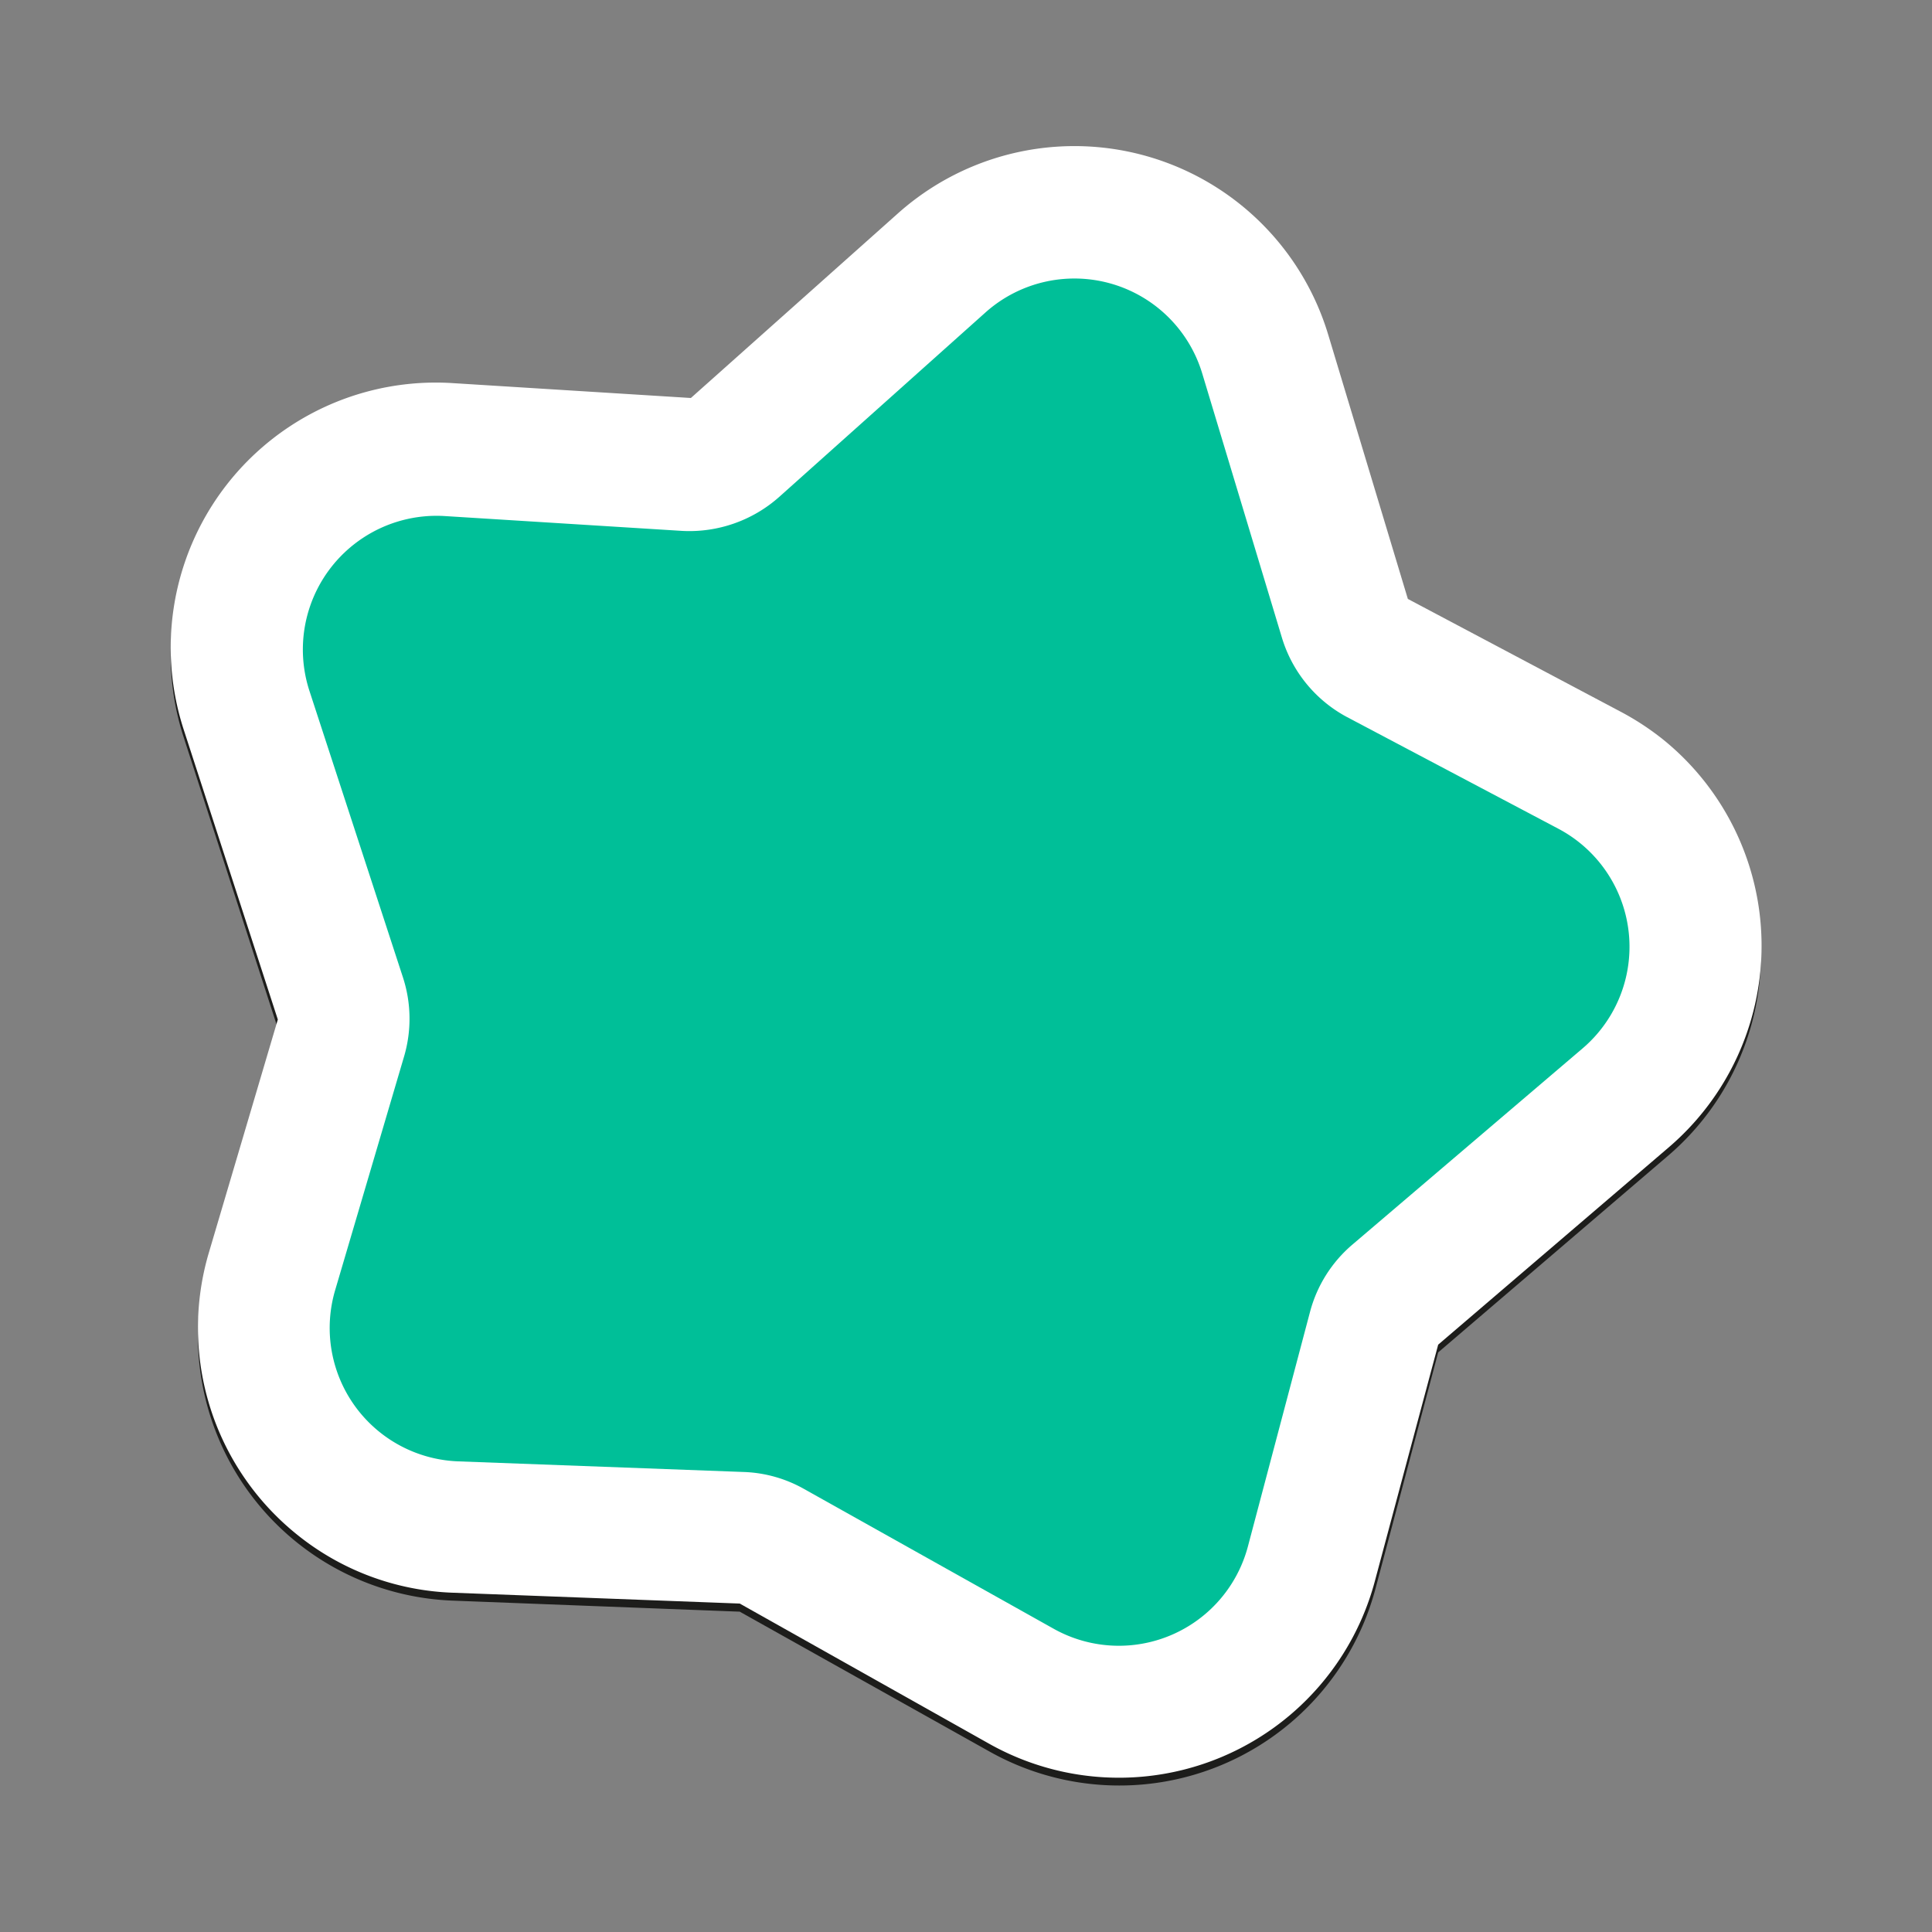 <svg id="Camada_1" data-name="Camada 1" xmlns="http://www.w3.org/2000/svg" viewBox="0 0 100 100"><rect x="0" y="0" width="100" height="100" fill="#808080" stroke="none"/><defs><style>.cls-1{fill:#1d1d1b;}.cls-2{fill:#fff;}.cls-3{fill:#00bf98;}</style></defs><title>Prancheta 7</title><path class="cls-1" d="M86.08,38.74a14,14,0,0,0-2.24-1.48l-11-5.83L68.75,17.78a13.71,13.71,0,0,0-22.29-6.27L35.76,21l-12.33-.76A13.71,13.71,0,0,0,9.53,38.23l4.85,15L10.81,65.25a13.71,13.71,0,0,0,12.66,17.6l14.82.57L51.2,90.65a13.72,13.72,0,0,0,20-8.44L74.44,70l11.9-10.18a13.73,13.73,0,0,0-.26-21.09Z"/><path class="cls-2" d="M15.35,79.41a13.72,13.72,0,0,1-4.54-14.57l3.57-12.07L9.53,37.83a13.72,13.72,0,0,1,13.9-18l12.33.77,10.7-9.54a13.72,13.72,0,0,1,22.29,6.27L72.87,31l11,5.83a14,14,0,0,1,2.24,1.47,13.73,13.73,0,0,1,.26,21.09L74.44,69.6,71.17,81.81a13.71,13.71,0,0,1-20,8.43L38.29,83l-14.82-.56A13.6,13.6,0,0,1,15.35,79.41Z"/><path class="cls-3" d="M62.23,19.34,66.35,33a6.93,6.93,0,0,0,3.38,4.12l10.92,5.77a6.91,6.91,0,0,1,1.27,11.37L70,64.42a6.88,6.88,0,0,0-2.19,3.47L64.59,80.05A6.91,6.91,0,0,1,54.53,84.3L41.62,77.07a6.81,6.81,0,0,0-3.12-.88l-14.78-.55a6.91,6.91,0,0,1-6.37-8.87L20.91,54.7a6.91,6.91,0,0,0-.05-4.1L16,35.71a6.92,6.92,0,0,1,7-9l12.32.77a7,7,0,0,0,5-1.75L51,16.18A6.91,6.91,0,0,1,62.23,19.34Z"/></svg>